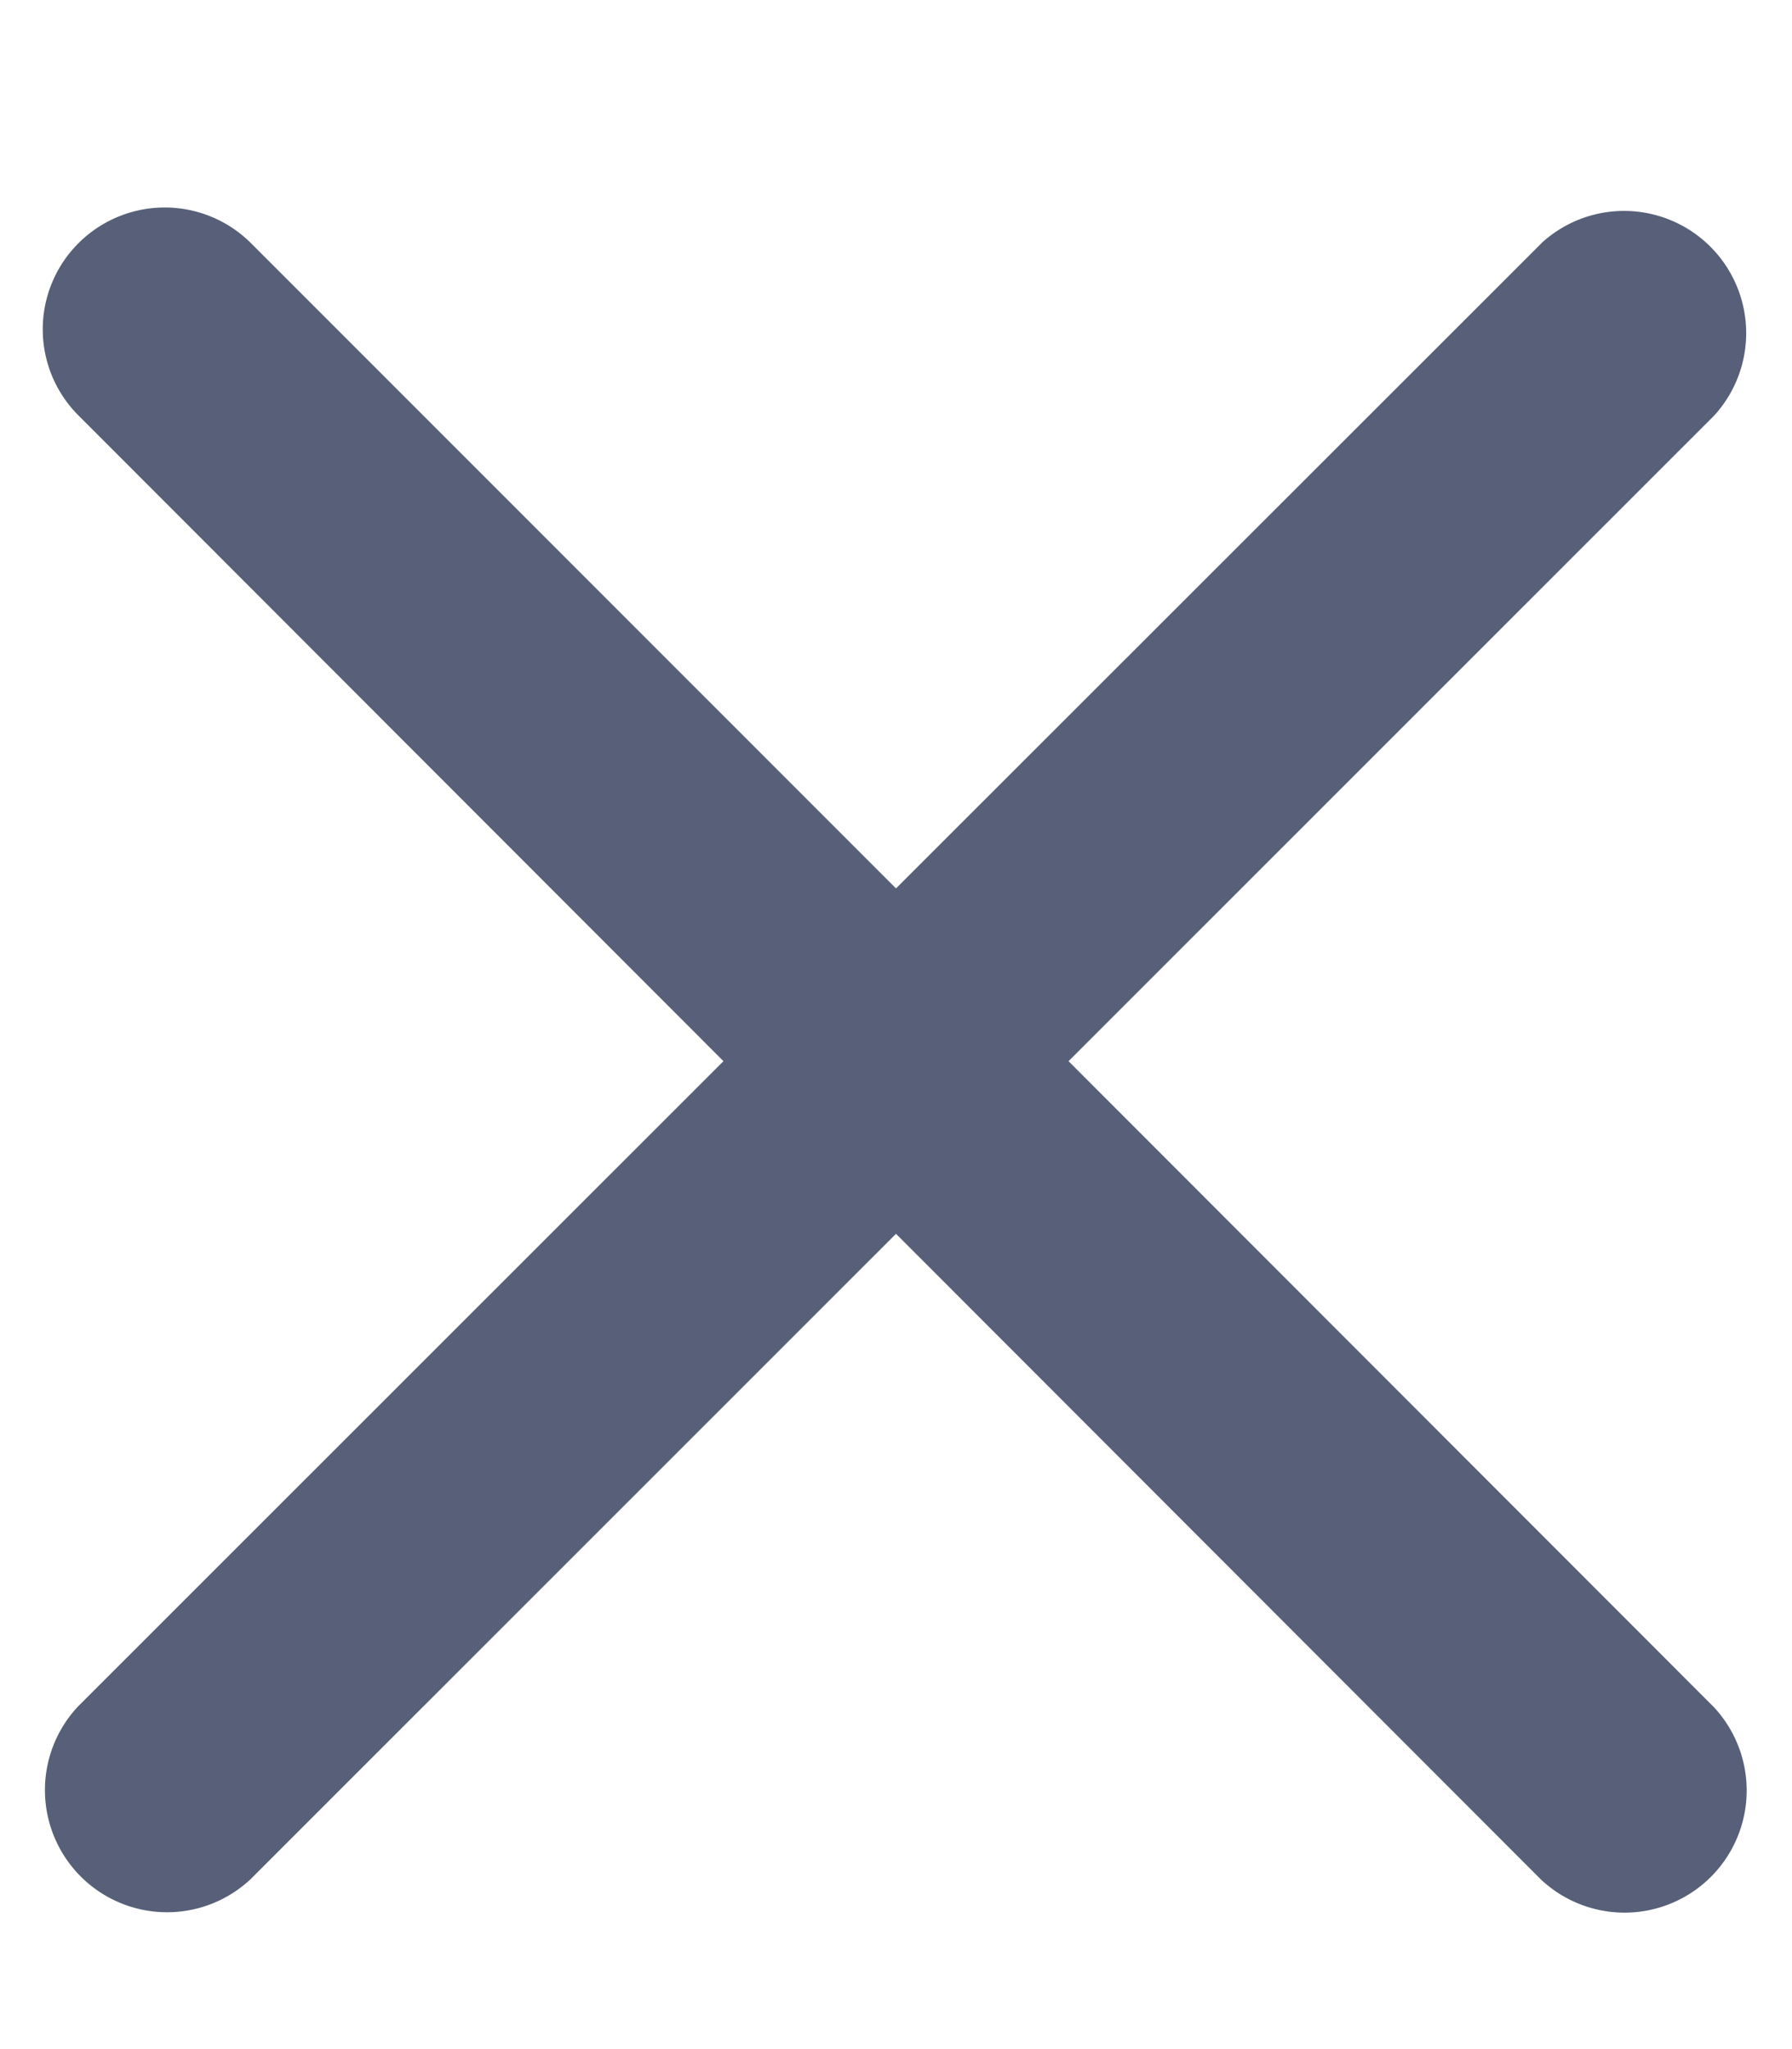 <svg xmlns="http://www.w3.org/2000/svg" width="14" height="16" fill="none" viewBox="0 0 14 16"><g clip-path="url(#a)"><path fill="#576078" d="M12.042 1.899a.954.954 0 0 1 1.348 1.348L8.348 8.286l5.039 5.041a.954.954 0 0 1-1.348 1.349L7 9.634l-5.042 5.039A.954.954 0 0 1 .61 13.324l5.042-5.038L.613 3.244a.95.95 0 0 1 0-1.345.954.954 0 0 1 1.348 0L7 6.937 12.042 1.9Z"/></g><defs><clipPath id="a"><path fill="#fff" d="M0 0h13.333v15.238H0z" transform="translate(.333 .667)"/></clipPath></defs></svg>
